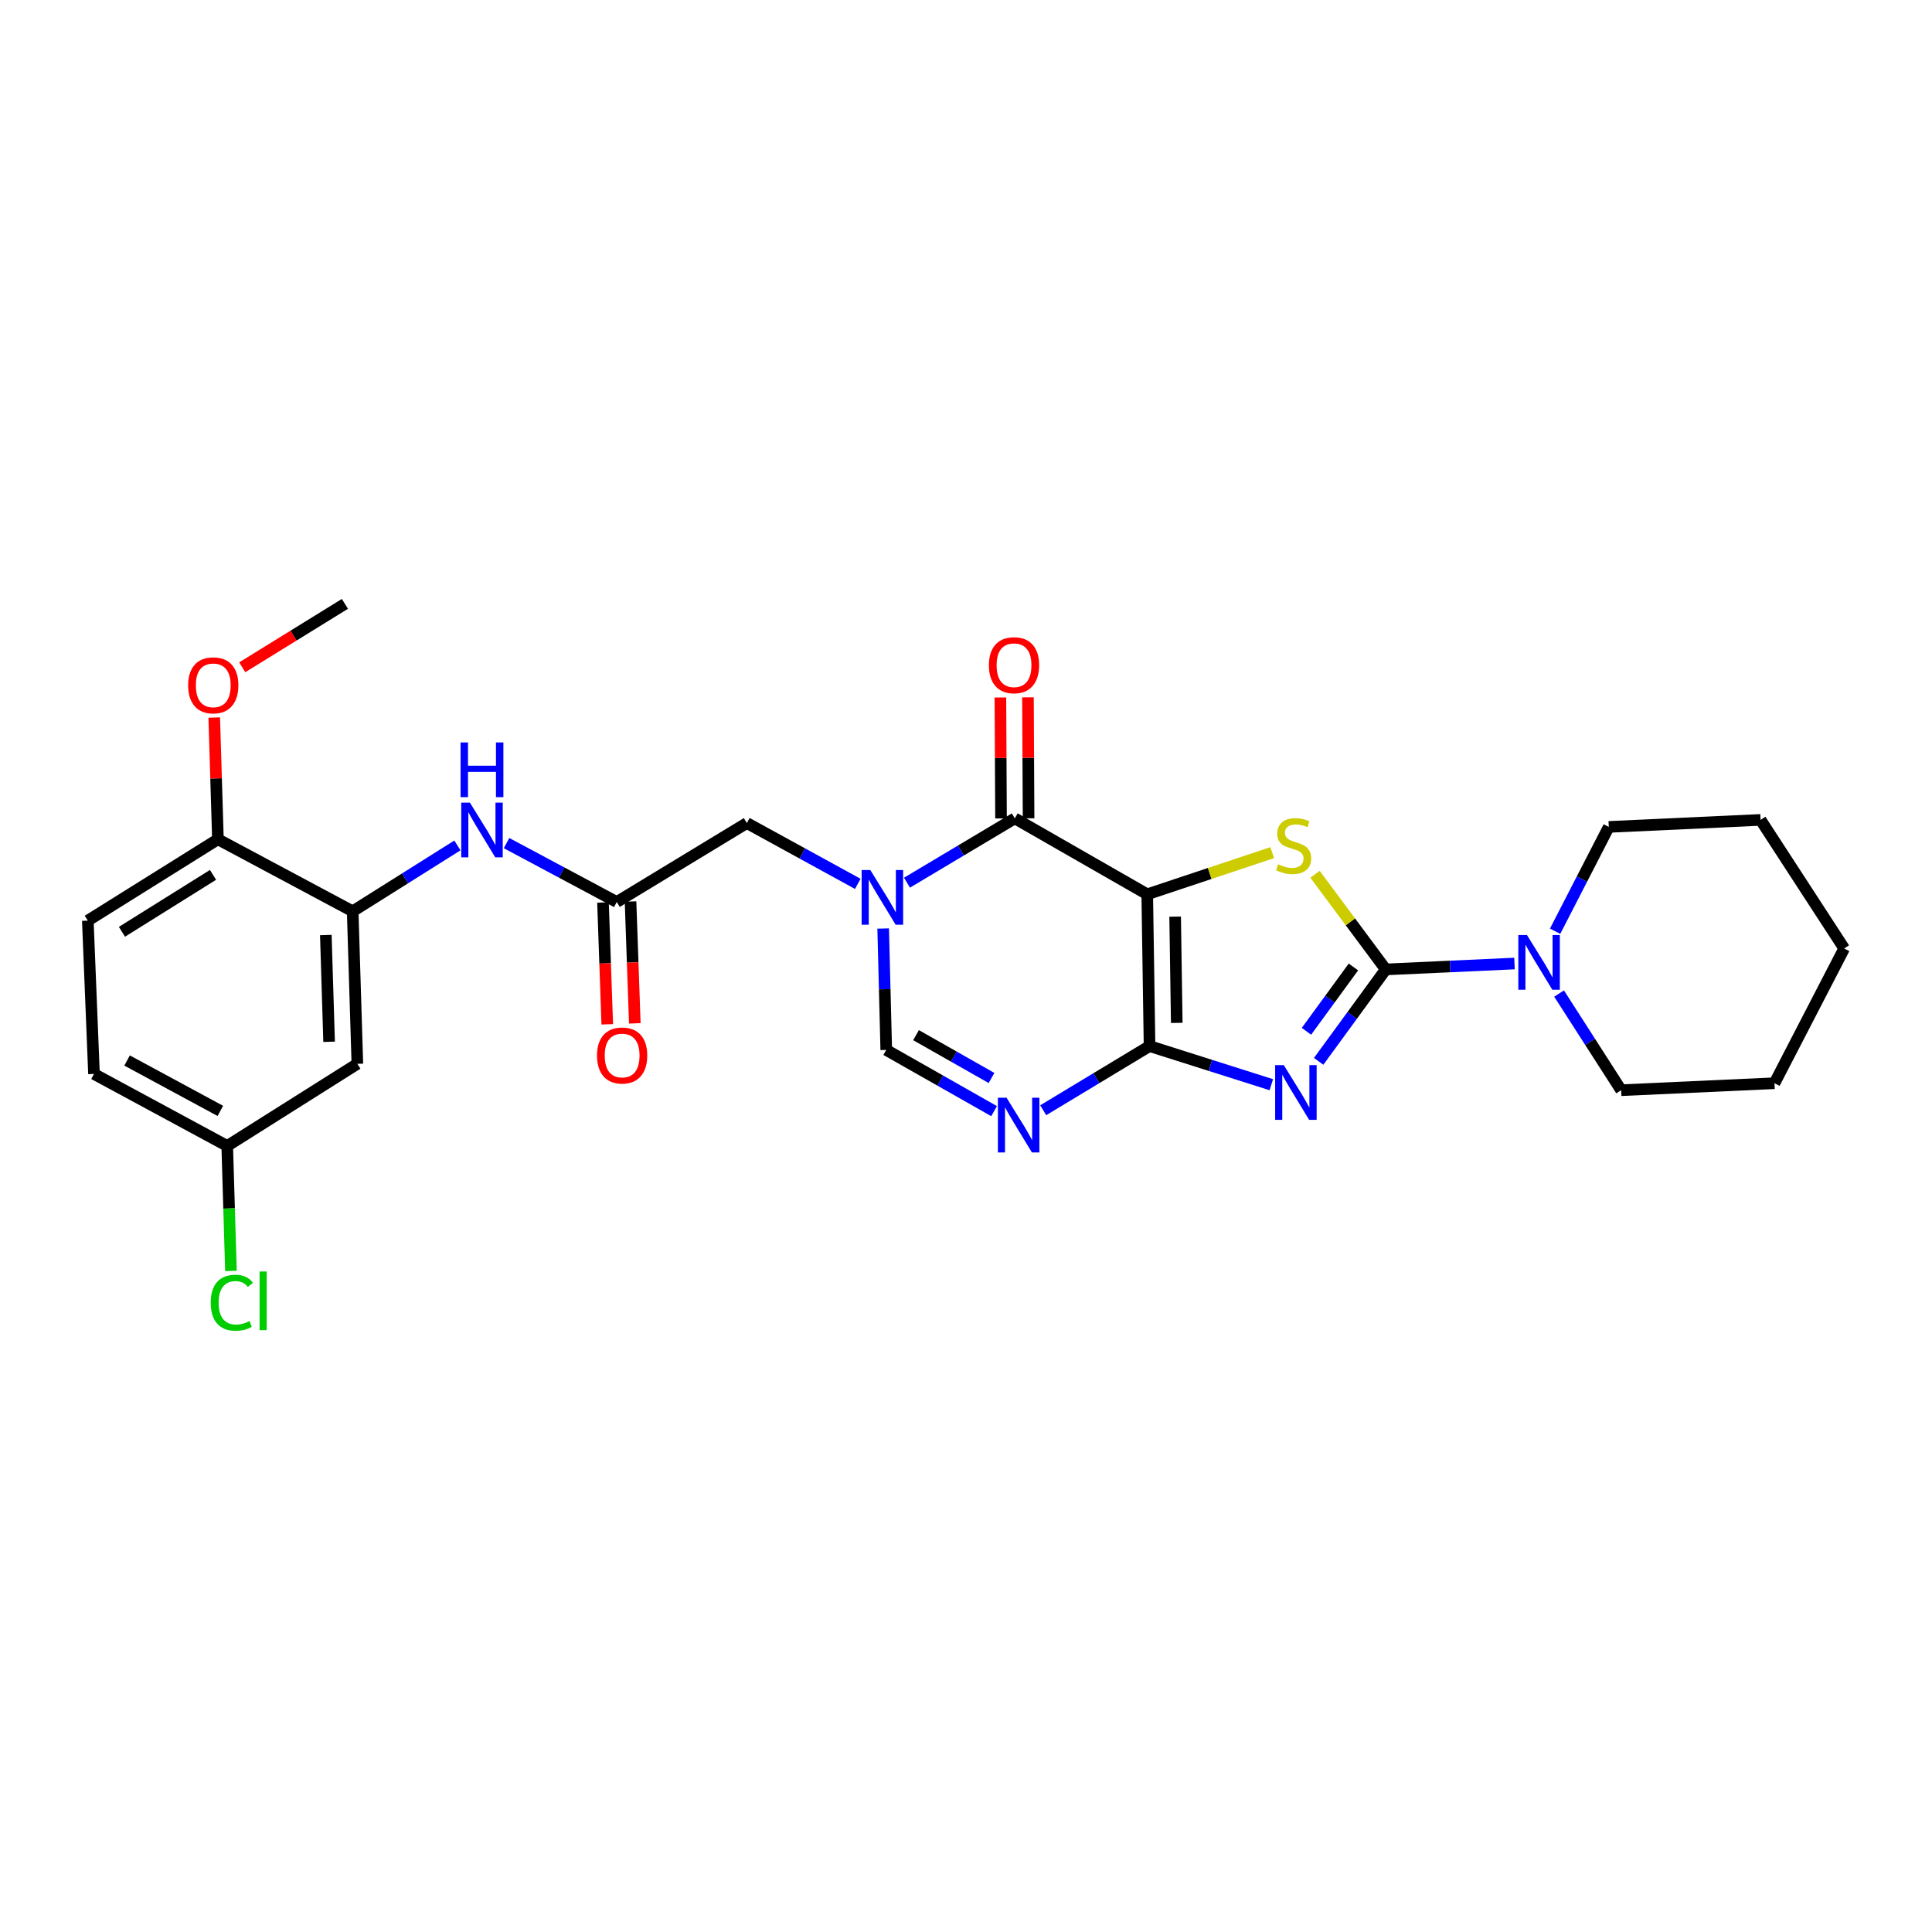 <?xml version='1.0' encoding='iso-8859-1'?>
<svg version='1.1' baseProfile='full'
              xmlns='http://www.w3.org/2000/svg'
                      xmlns:rdkit='http://www.rdkit.org/xml'
                      xmlns:xlink='http://www.w3.org/1999/xlink'
                  xml:space='preserve'
width='1000px' height='1000px' viewBox='0 0 1000 1000'>
<!-- END OF HEADER -->
<rect style='opacity:1.0;fill:#FFFFFF;stroke:none' width='1000' height='1000' x='0' y='0'> </rect>
<path class='bond-0' d='M 593.807,462.883 L 595.003,541.449' style='fill:none;fill-rule:evenodd;stroke:#000000;stroke-width:6px;stroke-linecap:butt;stroke-linejoin:miter;stroke-opacity:1' />
<path class='bond-0' d='M 608.25,474.45 L 609.088,529.446' style='fill:none;fill-rule:evenodd;stroke:#000000;stroke-width:6px;stroke-linecap:butt;stroke-linejoin:miter;stroke-opacity:1' />
<path class='bond-3' d='M 593.807,462.883 L 626.152,452.1' style='fill:none;fill-rule:evenodd;stroke:#000000;stroke-width:6px;stroke-linecap:butt;stroke-linejoin:miter;stroke-opacity:1' />
<path class='bond-3' d='M 626.152,452.1 L 658.498,441.317' style='fill:none;fill-rule:evenodd;stroke:#CCCC00;stroke-width:6px;stroke-linecap:butt;stroke-linejoin:miter;stroke-opacity:1' />
<path class='bond-4' d='M 593.807,462.883 L 525.259,423.588' style='fill:none;fill-rule:evenodd;stroke:#000000;stroke-width:6px;stroke-linecap:butt;stroke-linejoin:miter;stroke-opacity:1' />
<path class='bond-1' d='M 595.003,541.449 L 626.516,551.445' style='fill:none;fill-rule:evenodd;stroke:#000000;stroke-width:6px;stroke-linecap:butt;stroke-linejoin:miter;stroke-opacity:1' />
<path class='bond-1' d='M 626.516,551.445 L 658.029,561.442' style='fill:none;fill-rule:evenodd;stroke:#0000FF;stroke-width:6px;stroke-linecap:butt;stroke-linejoin:miter;stroke-opacity:1' />
<path class='bond-6' d='M 595.003,541.449 L 567.485,558.055' style='fill:none;fill-rule:evenodd;stroke:#000000;stroke-width:6px;stroke-linecap:butt;stroke-linejoin:miter;stroke-opacity:1' />
<path class='bond-6' d='M 567.485,558.055 L 539.966,574.661' style='fill:none;fill-rule:evenodd;stroke:#0000FF;stroke-width:6px;stroke-linecap:butt;stroke-linejoin:miter;stroke-opacity:1' />
<path class='bond-28' d='M 682.533,549.347 L 699.898,525.56' style='fill:none;fill-rule:evenodd;stroke:#0000FF;stroke-width:6px;stroke-linecap:butt;stroke-linejoin:miter;stroke-opacity:1' />
<path class='bond-28' d='M 699.898,525.56 L 717.263,501.773' style='fill:none;fill-rule:evenodd;stroke:#000000;stroke-width:6px;stroke-linecap:butt;stroke-linejoin:miter;stroke-opacity:1' />
<path class='bond-28' d='M 676.22,533.799 L 688.375,517.149' style='fill:none;fill-rule:evenodd;stroke:#0000FF;stroke-width:6px;stroke-linecap:butt;stroke-linejoin:miter;stroke-opacity:1' />
<path class='bond-28' d='M 688.375,517.149 L 700.531,500.498' style='fill:none;fill-rule:evenodd;stroke:#000000;stroke-width:6px;stroke-linecap:butt;stroke-linejoin:miter;stroke-opacity:1' />
<path class='bond-2' d='M 717.263,501.773 L 698.958,477.15' style='fill:none;fill-rule:evenodd;stroke:#000000;stroke-width:6px;stroke-linecap:butt;stroke-linejoin:miter;stroke-opacity:1' />
<path class='bond-2' d='M 698.958,477.15 L 680.653,452.526' style='fill:none;fill-rule:evenodd;stroke:#CCCC00;stroke-width:6px;stroke-linecap:butt;stroke-linejoin:miter;stroke-opacity:1' />
<path class='bond-8' d='M 717.263,501.773 L 750.579,500.246' style='fill:none;fill-rule:evenodd;stroke:#000000;stroke-width:6px;stroke-linecap:butt;stroke-linejoin:miter;stroke-opacity:1' />
<path class='bond-8' d='M 750.579,500.246 L 783.895,498.719' style='fill:none;fill-rule:evenodd;stroke:#0000FF;stroke-width:6px;stroke-linecap:butt;stroke-linejoin:miter;stroke-opacity:1' />
<path class='bond-5' d='M 525.259,423.588 L 497.356,440.23' style='fill:none;fill-rule:evenodd;stroke:#000000;stroke-width:6px;stroke-linecap:butt;stroke-linejoin:miter;stroke-opacity:1' />
<path class='bond-5' d='M 497.356,440.23 L 469.454,456.872' style='fill:none;fill-rule:evenodd;stroke:#0000FF;stroke-width:6px;stroke-linecap:butt;stroke-linejoin:miter;stroke-opacity:1' />
<path class='bond-14' d='M 532.392,423.552 L 532.232,392.244' style='fill:none;fill-rule:evenodd;stroke:#000000;stroke-width:6px;stroke-linecap:butt;stroke-linejoin:miter;stroke-opacity:1' />
<path class='bond-14' d='M 532.232,392.244 L 532.073,360.937' style='fill:none;fill-rule:evenodd;stroke:#FF0000;stroke-width:6px;stroke-linecap:butt;stroke-linejoin:miter;stroke-opacity:1' />
<path class='bond-14' d='M 518.126,423.624 L 517.966,392.317' style='fill:none;fill-rule:evenodd;stroke:#000000;stroke-width:6px;stroke-linecap:butt;stroke-linejoin:miter;stroke-opacity:1' />
<path class='bond-14' d='M 517.966,392.317 L 517.807,361.01' style='fill:none;fill-rule:evenodd;stroke:#FF0000;stroke-width:6px;stroke-linecap:butt;stroke-linejoin:miter;stroke-opacity:1' />
<path class='bond-7' d='M 457.128,480.603 L 457.926,512.024' style='fill:none;fill-rule:evenodd;stroke:#0000FF;stroke-width:6px;stroke-linecap:butt;stroke-linejoin:miter;stroke-opacity:1' />
<path class='bond-7' d='M 457.926,512.024 L 458.724,543.446' style='fill:none;fill-rule:evenodd;stroke:#000000;stroke-width:6px;stroke-linecap:butt;stroke-linejoin:miter;stroke-opacity:1' />
<path class='bond-12' d='M 443.978,457.483 L 415.27,441.744' style='fill:none;fill-rule:evenodd;stroke:#0000FF;stroke-width:6px;stroke-linecap:butt;stroke-linejoin:miter;stroke-opacity:1' />
<path class='bond-12' d='M 415.27,441.744 L 386.562,426.005' style='fill:none;fill-rule:evenodd;stroke:#000000;stroke-width:6px;stroke-linecap:butt;stroke-linejoin:miter;stroke-opacity:1' />
<path class='bond-29' d='M 514.538,575.123 L 486.631,559.284' style='fill:none;fill-rule:evenodd;stroke:#0000FF;stroke-width:6px;stroke-linecap:butt;stroke-linejoin:miter;stroke-opacity:1' />
<path class='bond-29' d='M 486.631,559.284 L 458.724,543.446' style='fill:none;fill-rule:evenodd;stroke:#000000;stroke-width:6px;stroke-linecap:butt;stroke-linejoin:miter;stroke-opacity:1' />
<path class='bond-29' d='M 513.208,557.964 L 493.673,546.877' style='fill:none;fill-rule:evenodd;stroke:#0000FF;stroke-width:6px;stroke-linecap:butt;stroke-linejoin:miter;stroke-opacity:1' />
<path class='bond-29' d='M 493.673,546.877 L 474.138,535.79' style='fill:none;fill-rule:evenodd;stroke:#000000;stroke-width:6px;stroke-linecap:butt;stroke-linejoin:miter;stroke-opacity:1' />
<path class='bond-22' d='M 806.978,514.261 L 823.044,539.276' style='fill:none;fill-rule:evenodd;stroke:#0000FF;stroke-width:6px;stroke-linecap:butt;stroke-linejoin:miter;stroke-opacity:1' />
<path class='bond-22' d='M 823.044,539.276 L 839.11,564.29' style='fill:none;fill-rule:evenodd;stroke:#000000;stroke-width:6px;stroke-linecap:butt;stroke-linejoin:miter;stroke-opacity:1' />
<path class='bond-23' d='M 804.92,482.004 L 818.809,455.007' style='fill:none;fill-rule:evenodd;stroke:#0000FF;stroke-width:6px;stroke-linecap:butt;stroke-linejoin:miter;stroke-opacity:1' />
<path class='bond-23' d='M 818.809,455.007 L 832.698,428.01' style='fill:none;fill-rule:evenodd;stroke:#000000;stroke-width:6px;stroke-linecap:butt;stroke-linejoin:miter;stroke-opacity:1' />
<path class='bond-9' d='M 182.543,471.688 L 209.65,454.64' style='fill:none;fill-rule:evenodd;stroke:#000000;stroke-width:6px;stroke-linecap:butt;stroke-linejoin:miter;stroke-opacity:1' />
<path class='bond-9' d='M 209.65,454.64 L 236.757,437.593' style='fill:none;fill-rule:evenodd;stroke:#0000FF;stroke-width:6px;stroke-linecap:butt;stroke-linejoin:miter;stroke-opacity:1' />
<path class='bond-13' d='M 182.543,471.688 L 184.968,550.634' style='fill:none;fill-rule:evenodd;stroke:#000000;stroke-width:6px;stroke-linecap:butt;stroke-linejoin:miter;stroke-opacity:1' />
<path class='bond-13' d='M 168.647,483.968 L 170.345,539.23' style='fill:none;fill-rule:evenodd;stroke:#000000;stroke-width:6px;stroke-linecap:butt;stroke-linejoin:miter;stroke-opacity:1' />
<path class='bond-15' d='M 182.543,471.688 L 112.798,434.414' style='fill:none;fill-rule:evenodd;stroke:#000000;stroke-width:6px;stroke-linecap:butt;stroke-linejoin:miter;stroke-opacity:1' />
<path class='bond-10' d='M 319.234,466.869 L 386.562,426.005' style='fill:none;fill-rule:evenodd;stroke:#000000;stroke-width:6px;stroke-linecap:butt;stroke-linejoin:miter;stroke-opacity:1' />
<path class='bond-11' d='M 319.234,466.869 L 290.713,451.63' style='fill:none;fill-rule:evenodd;stroke:#000000;stroke-width:6px;stroke-linecap:butt;stroke-linejoin:miter;stroke-opacity:1' />
<path class='bond-11' d='M 290.713,451.63 L 262.191,436.39' style='fill:none;fill-rule:evenodd;stroke:#0000FF;stroke-width:6px;stroke-linecap:butt;stroke-linejoin:miter;stroke-opacity:1' />
<path class='bond-16' d='M 312.106,467.119 L 313.211,498.653' style='fill:none;fill-rule:evenodd;stroke:#000000;stroke-width:6px;stroke-linecap:butt;stroke-linejoin:miter;stroke-opacity:1' />
<path class='bond-16' d='M 313.211,498.653 L 314.316,530.188' style='fill:none;fill-rule:evenodd;stroke:#FF0000;stroke-width:6px;stroke-linecap:butt;stroke-linejoin:miter;stroke-opacity:1' />
<path class='bond-16' d='M 326.363,466.619 L 327.468,498.154' style='fill:none;fill-rule:evenodd;stroke:#000000;stroke-width:6px;stroke-linecap:butt;stroke-linejoin:miter;stroke-opacity:1' />
<path class='bond-16' d='M 327.468,498.154 L 328.573,529.688' style='fill:none;fill-rule:evenodd;stroke:#FF0000;stroke-width:6px;stroke-linecap:butt;stroke-linejoin:miter;stroke-opacity:1' />
<path class='bond-18' d='M 184.968,550.634 L 117.609,593.139' style='fill:none;fill-rule:evenodd;stroke:#000000;stroke-width:6px;stroke-linecap:butt;stroke-linejoin:miter;stroke-opacity:1' />
<path class='bond-17' d='M 112.798,434.414 L 45.455,476.515' style='fill:none;fill-rule:evenodd;stroke:#000000;stroke-width:6px;stroke-linecap:butt;stroke-linejoin:miter;stroke-opacity:1' />
<path class='bond-17' d='M 110.259,452.826 L 63.118,482.296' style='fill:none;fill-rule:evenodd;stroke:#000000;stroke-width:6px;stroke-linecap:butt;stroke-linejoin:miter;stroke-opacity:1' />
<path class='bond-21' d='M 112.798,434.414 L 111.843,402.907' style='fill:none;fill-rule:evenodd;stroke:#000000;stroke-width:6px;stroke-linecap:butt;stroke-linejoin:miter;stroke-opacity:1' />
<path class='bond-21' d='M 111.843,402.907 L 110.888,371.399' style='fill:none;fill-rule:evenodd;stroke:#FF0000;stroke-width:6px;stroke-linecap:butt;stroke-linejoin:miter;stroke-opacity:1' />
<path class='bond-19' d='M 45.455,476.515 L 48.648,555.873' style='fill:none;fill-rule:evenodd;stroke:#000000;stroke-width:6px;stroke-linecap:butt;stroke-linejoin:miter;stroke-opacity:1' />
<path class='bond-20' d='M 117.609,593.139 L 118.575,625.49' style='fill:none;fill-rule:evenodd;stroke:#000000;stroke-width:6px;stroke-linecap:butt;stroke-linejoin:miter;stroke-opacity:1' />
<path class='bond-20' d='M 118.575,625.49 L 119.54,657.841' style='fill:none;fill-rule:evenodd;stroke:#00CC00;stroke-width:6px;stroke-linecap:butt;stroke-linejoin:miter;stroke-opacity:1' />
<path class='bond-31' d='M 117.609,593.139 L 48.648,555.873' style='fill:none;fill-rule:evenodd;stroke:#000000;stroke-width:6px;stroke-linecap:butt;stroke-linejoin:miter;stroke-opacity:1' />
<path class='bond-31' d='M 114.047,574.998 L 65.775,548.912' style='fill:none;fill-rule:evenodd;stroke:#000000;stroke-width:6px;stroke-linecap:butt;stroke-linejoin:miter;stroke-opacity:1' />
<path class='bond-24' d='M 125.383,345.38 L 151.954,328.974' style='fill:none;fill-rule:evenodd;stroke:#FF0000;stroke-width:6px;stroke-linecap:butt;stroke-linejoin:miter;stroke-opacity:1' />
<path class='bond-24' d='M 151.954,328.974 L 178.524,312.567' style='fill:none;fill-rule:evenodd;stroke:#000000;stroke-width:6px;stroke-linecap:butt;stroke-linejoin:miter;stroke-opacity:1' />
<path class='bond-25' d='M 839.11,564.29 L 918.468,560.676' style='fill:none;fill-rule:evenodd;stroke:#000000;stroke-width:6px;stroke-linecap:butt;stroke-linejoin:miter;stroke-opacity:1' />
<path class='bond-26' d='M 832.698,428.01 L 911.264,424.373' style='fill:none;fill-rule:evenodd;stroke:#000000;stroke-width:6px;stroke-linecap:butt;stroke-linejoin:miter;stroke-opacity:1' />
<path class='bond-30' d='M 918.468,560.676 L 954.545,490.931' style='fill:none;fill-rule:evenodd;stroke:#000000;stroke-width:6px;stroke-linecap:butt;stroke-linejoin:miter;stroke-opacity:1' />
<path class='bond-27' d='M 911.264,424.373 L 954.545,490.931' style='fill:none;fill-rule:evenodd;stroke:#000000;stroke-width:6px;stroke-linecap:butt;stroke-linejoin:miter;stroke-opacity:1' />
<path  class='atom-2' d='M 664.496 551.319
L 673.776 566.319
Q 674.696 567.799, 676.176 570.479
Q 677.656 573.159, 677.736 573.319
L 677.736 551.319
L 681.496 551.319
L 681.496 579.639
L 677.616 579.639
L 667.656 563.239
Q 666.496 561.319, 665.256 559.119
Q 664.056 556.919, 663.696 556.239
L 663.696 579.639
L 660.016 579.639
L 660.016 551.319
L 664.496 551.319
' fill='#0000FF'/>
<path  class='atom-4' d='M 661.575 447.344
Q 661.895 447.464, 663.215 448.024
Q 664.535 448.584, 665.975 448.944
Q 667.455 449.264, 668.895 449.264
Q 671.575 449.264, 673.135 447.984
Q 674.695 446.664, 674.695 444.384
Q 674.695 442.824, 673.895 441.864
Q 673.135 440.904, 671.935 440.384
Q 670.735 439.864, 668.735 439.264
Q 666.215 438.504, 664.695 437.784
Q 663.215 437.064, 662.135 435.544
Q 661.095 434.024, 661.095 431.464
Q 661.095 427.904, 663.495 425.704
Q 665.935 423.504, 670.735 423.504
Q 674.015 423.504, 677.735 425.064
L 676.815 428.144
Q 673.415 426.744, 670.855 426.744
Q 668.095 426.744, 666.575 427.904
Q 665.055 429.024, 665.095 430.984
Q 665.095 432.504, 665.855 433.424
Q 666.655 434.344, 667.775 434.864
Q 668.935 435.384, 670.855 435.984
Q 673.415 436.784, 674.935 437.584
Q 676.455 438.384, 677.535 440.024
Q 678.655 441.624, 678.655 444.384
Q 678.655 448.304, 676.015 450.424
Q 673.415 452.504, 669.055 452.504
Q 666.535 452.504, 664.615 451.944
Q 662.735 451.424, 660.495 450.504
L 661.575 447.344
' fill='#CCCC00'/>
<path  class='atom-6' d='M 450.459 450.308
L 459.739 465.308
Q 460.659 466.788, 462.139 469.468
Q 463.619 472.148, 463.699 472.308
L 463.699 450.308
L 467.459 450.308
L 467.459 478.628
L 463.579 478.628
L 453.619 462.228
Q 452.459 460.308, 451.219 458.108
Q 450.019 455.908, 449.659 455.228
L 449.659 478.628
L 445.979 478.628
L 445.979 450.308
L 450.459 450.308
' fill='#0000FF'/>
<path  class='atom-7' d='M 520.988 568.176
L 530.268 583.176
Q 531.188 584.656, 532.668 587.336
Q 534.148 590.016, 534.228 590.176
L 534.228 568.176
L 537.988 568.176
L 537.988 596.496
L 534.108 596.496
L 524.148 580.096
Q 522.988 578.176, 521.748 575.976
Q 520.548 573.776, 520.188 573.096
L 520.188 596.496
L 516.508 596.496
L 516.508 568.176
L 520.988 568.176
' fill='#0000FF'/>
<path  class='atom-9' d='M 790.361 483.976
L 799.641 498.976
Q 800.561 500.456, 802.041 503.136
Q 803.521 505.816, 803.601 505.976
L 803.601 483.976
L 807.361 483.976
L 807.361 512.296
L 803.481 512.296
L 793.521 495.896
Q 792.361 493.976, 791.121 491.776
Q 789.921 489.576, 789.561 488.896
L 789.561 512.296
L 785.881 512.296
L 785.881 483.976
L 790.361 483.976
' fill='#0000FF'/>
<path  class='atom-12' d='M 243.214 415.435
L 252.494 430.435
Q 253.414 431.915, 254.894 434.595
Q 256.374 437.275, 256.454 437.435
L 256.454 415.435
L 260.214 415.435
L 260.214 443.755
L 256.334 443.755
L 246.374 427.355
Q 245.214 425.435, 243.974 423.235
Q 242.774 421.035, 242.414 420.355
L 242.414 443.755
L 238.734 443.755
L 238.734 415.435
L 243.214 415.435
' fill='#0000FF'/>
<path  class='atom-12' d='M 238.394 384.283
L 242.234 384.283
L 242.234 396.323
L 256.714 396.323
L 256.714 384.283
L 260.554 384.283
L 260.554 412.603
L 256.714 412.603
L 256.714 399.523
L 242.234 399.523
L 242.234 412.603
L 238.394 412.603
L 238.394 384.283
' fill='#0000FF'/>
<path  class='atom-15' d='M 511.854 344.309
Q 511.854 337.509, 515.214 333.709
Q 518.574 329.909, 524.854 329.909
Q 531.134 329.909, 534.494 333.709
Q 537.854 337.509, 537.854 344.309
Q 537.854 351.189, 534.454 355.109
Q 531.054 358.989, 524.854 358.989
Q 518.614 358.989, 515.214 355.109
Q 511.854 351.229, 511.854 344.309
M 524.854 355.789
Q 529.174 355.789, 531.494 352.909
Q 533.854 349.989, 533.854 344.309
Q 533.854 338.749, 531.494 335.949
Q 529.174 333.109, 524.854 333.109
Q 520.534 333.109, 518.174 335.909
Q 515.854 338.709, 515.854 344.309
Q 515.854 350.029, 518.174 352.909
Q 520.534 355.789, 524.854 355.789
' fill='#FF0000'/>
<path  class='atom-17' d='M 309.016 546.324
Q 309.016 539.524, 312.376 535.724
Q 315.736 531.924, 322.016 531.924
Q 328.296 531.924, 331.656 535.724
Q 335.016 539.524, 335.016 546.324
Q 335.016 553.204, 331.616 557.124
Q 328.216 561.004, 322.016 561.004
Q 315.776 561.004, 312.376 557.124
Q 309.016 553.244, 309.016 546.324
M 322.016 557.804
Q 326.336 557.804, 328.656 554.924
Q 331.016 552.004, 331.016 546.324
Q 331.016 540.764, 328.656 537.964
Q 326.336 535.124, 322.016 535.124
Q 317.696 535.124, 315.336 537.924
Q 313.016 540.724, 313.016 546.324
Q 313.016 552.044, 315.336 554.924
Q 317.696 557.804, 322.016 557.804
' fill='#FF0000'/>
<path  class='atom-21' d='M 109.082 674.286
Q 109.082 667.246, 112.362 663.566
Q 115.682 659.846, 121.962 659.846
Q 127.802 659.846, 130.922 663.966
L 128.282 666.126
Q 126.002 663.126, 121.962 663.126
Q 117.682 663.126, 115.402 666.006
Q 113.162 668.846, 113.162 674.286
Q 113.162 679.886, 115.482 682.766
Q 117.842 685.646, 122.402 685.646
Q 125.522 685.646, 129.162 683.766
L 130.282 686.766
Q 128.802 687.726, 126.562 688.286
Q 124.322 688.846, 121.842 688.846
Q 115.682 688.846, 112.362 685.086
Q 109.082 681.326, 109.082 674.286
' fill='#00CC00'/>
<path  class='atom-21' d='M 134.362 658.126
L 138.042 658.126
L 138.042 688.486
L 134.362 688.486
L 134.362 658.126
' fill='#00CC00'/>
<path  class='atom-22' d='M 97.381 354.724
Q 97.381 347.924, 100.741 344.124
Q 104.101 340.324, 110.381 340.324
Q 116.661 340.324, 120.021 344.124
Q 123.381 347.924, 123.381 354.724
Q 123.381 361.604, 119.981 365.524
Q 116.581 369.404, 110.381 369.404
Q 104.141 369.404, 100.741 365.524
Q 97.381 361.644, 97.381 354.724
M 110.381 366.204
Q 114.701 366.204, 117.021 363.324
Q 119.381 360.404, 119.381 354.724
Q 119.381 349.164, 117.021 346.364
Q 114.701 343.524, 110.381 343.524
Q 106.061 343.524, 103.701 346.324
Q 101.381 349.124, 101.381 354.724
Q 101.381 360.444, 103.701 363.324
Q 106.061 366.204, 110.381 366.204
' fill='#FF0000'/>
</svg>
